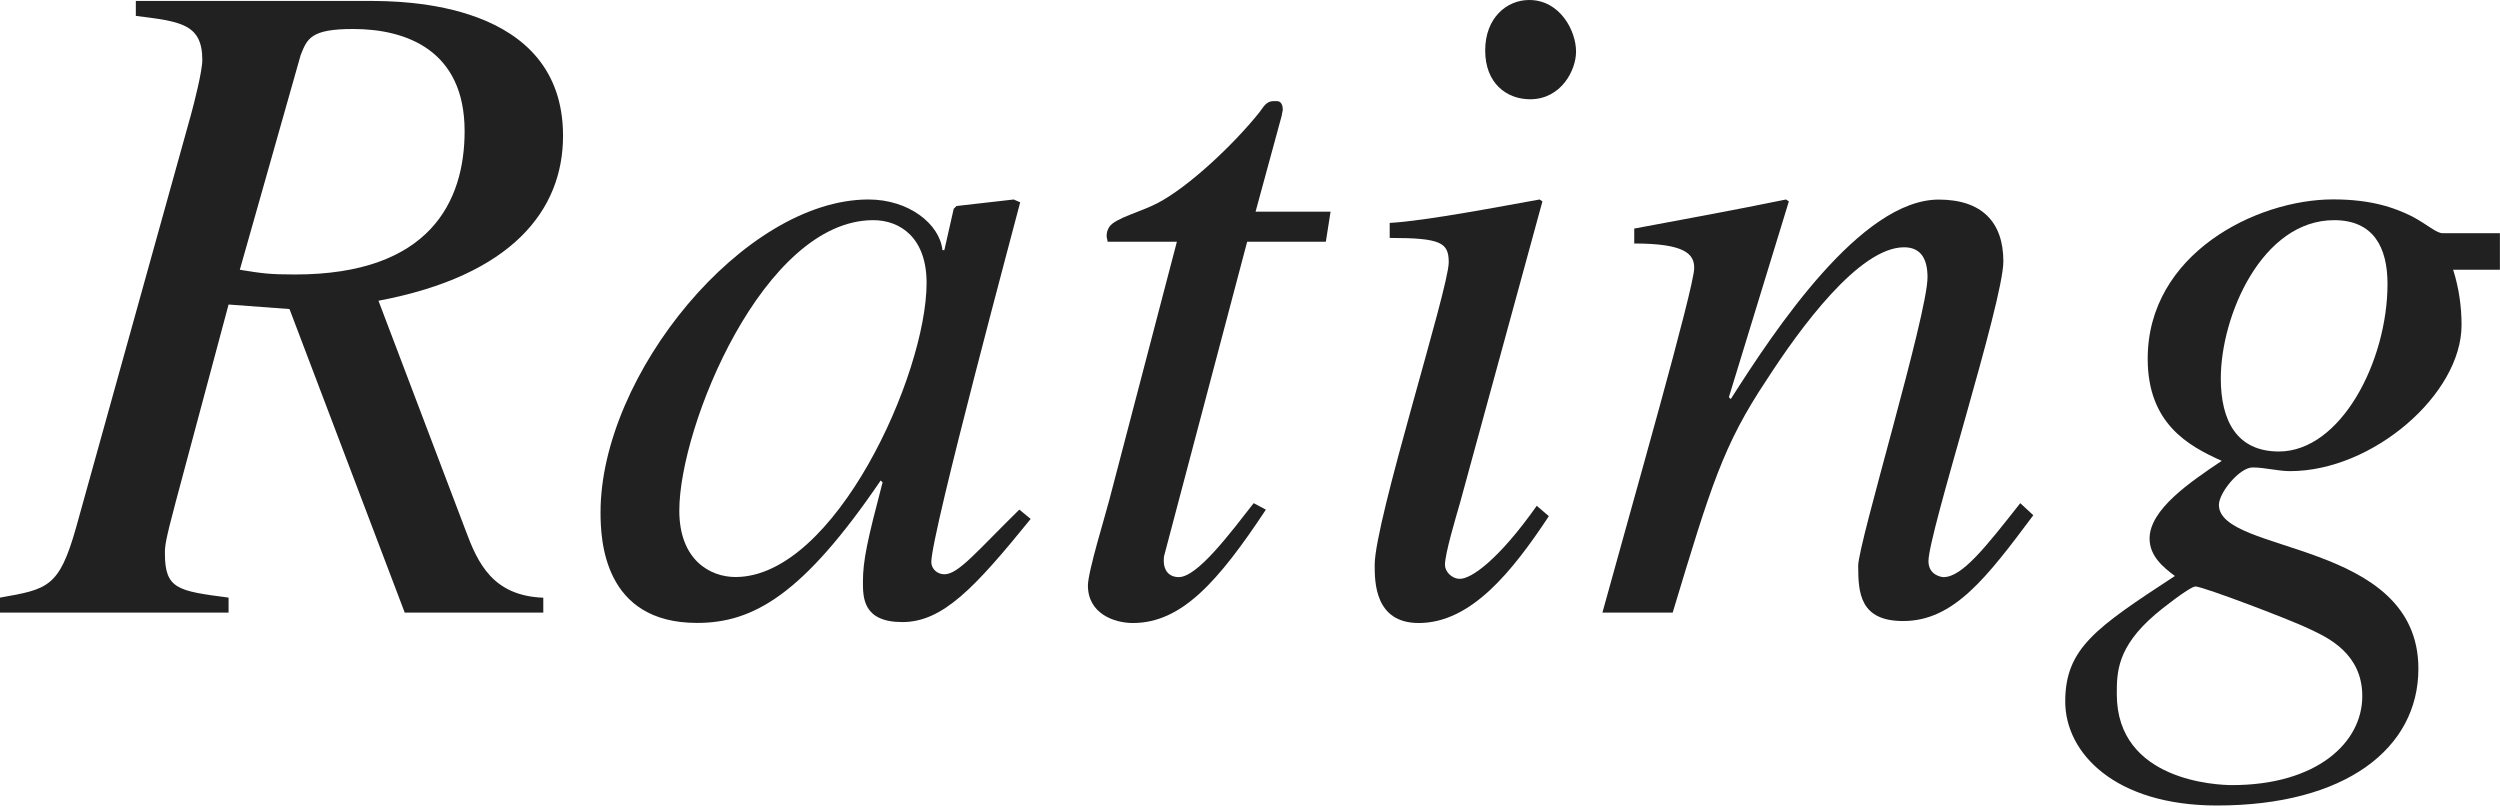 <?xml version="1.0" encoding="iso-8859-1"?>
<!-- Generator: Adobe Illustrator 26.5.3, SVG Export Plug-In . SVG Version: 6.00 Build 0)  -->
<svg version="1.1" id="&#x30EC;&#x30A4;&#x30E4;&#x30FC;_1"
	 xmlns="http://www.w3.org/2000/svg" xmlns:xlink="http://www.w3.org/1999/xlink" x="0px" y="0px" viewBox="0 0 26.468 8.529"
	 style="enable-background:new 0 0 26.468 8.529;" xml:space="preserve" preserveAspectRatio="xMinYMin meet">
<g>
	<path style="fill:#212121;" d="M5.752,6.486H4.285l-1.22-3.214L2.42,3.224L1.865,5.296C1.746,5.742,1.746,5.782,1.746,5.861
		c0,0.377,0.139,0.396,0.674,0.466v0.159H0V6.327c0.506-0.089,0.625-0.108,0.803-0.733l1.22-4.384
		c0.03-0.109,0.119-0.456,0.119-0.575c0-0.387-0.238-0.407-0.704-0.467V0.01h2.46c0.357,0,2.063,0,2.063,1.428
		c0,0.784-0.536,1.479-1.954,1.746l0.922,2.43c0.129,0.348,0.288,0.694,0.823,0.714V6.486z M2.539,2.856
		c0.238,0.039,0.317,0.05,0.585,0.05c1.428,0,1.795-0.774,1.795-1.518c0-0.854-0.615-1.081-1.18-1.081
		c-0.446,0-0.486,0.099-0.556,0.277L2.539,2.856z"/>
	<path style="fill:#212121;" d="M10.912,5.494c-0.595,0.734-0.933,1.092-1.359,1.092c-0.417,0-0.417-0.259-0.417-0.427
		c0-0.229,0.049-0.446,0.208-1.052l-0.02-0.02c-0.823,1.21-1.349,1.508-1.944,1.508c-0.992,0-1.022-0.883-1.022-1.171
		c0-1.458,1.518-3.312,2.837-3.312c0.426,0,0.753,0.258,0.783,0.536h0.02l0.099-0.437l0.03-0.03l0.605-0.069l0.069,0.03
		C10.772,2.261,9.86,5.644,9.86,5.951c0,0.069,0.06,0.129,0.139,0.129c0.149,0,0.347-0.248,0.793-0.685L10.912,5.494z M7.787,6.109
		c1.051,0,2.023-2.143,2.023-3.114c0-0.477-0.278-0.664-0.565-0.664c-1.16,0-2.053,2.182-2.053,3.074
		C7.192,5.931,7.52,6.109,7.787,6.109z"/>
	<path style="fill:#212121;" d="M14.037,2.559h-0.833l-0.873,3.303c-0.01,0.03-0.01,0.05-0.01,0.079c0,0.09,0.049,0.169,0.159,0.169
		c0.198,0,0.545-0.466,0.793-0.783l0.129,0.069c-0.506,0.764-0.893,1.2-1.408,1.2c-0.199,0-0.476-0.1-0.476-0.397
		c0-0.148,0.188-0.753,0.228-0.912l0.714-2.728h-0.734c0-0.02-0.01-0.04-0.01-0.06c0-0.039,0.01-0.069,0.03-0.099
		c0.06-0.09,0.337-0.159,0.506-0.248c0.327-0.169,0.803-0.615,1.081-0.962c0.04-0.05,0.069-0.119,0.148-0.119h0.04
		c0.04,0,0.06,0.039,0.06,0.089c0,0.02-0.01,0.04-0.01,0.06l-0.278,1.021h0.794L14.037,2.559z"/>
	<path style="fill:#212121;" d="M16.398,5.465c-0.387,0.585-0.823,1.131-1.378,1.131c-0.466,0-0.466-0.437-0.466-0.615
		c0-0.466,0.784-2.926,0.784-3.203c0-0.209-0.08-0.259-0.625-0.259V2.36c0.377-0.02,1.2-0.179,1.587-0.248l0.03,0.02l-0.873,3.194
		c-0.04,0.139-0.159,0.535-0.159,0.654c0,0.069,0.069,0.148,0.159,0.148c0.119,0,0.407-0.198,0.813-0.773L16.398,5.465z M16.2,1.051
		c-0.248,0-0.476-0.168-0.476-0.516C15.724,0.188,15.952,0,16.19,0c0.327,0,0.496,0.327,0.496,0.545
		C16.687,0.744,16.527,1.051,16.2,1.051z"/>
	<path style="fill:#212121;" d="M21.527,5.455c-0.496,0.664-0.843,1.12-1.378,1.12c-0.457,0-0.476-0.297-0.476-0.585
		c0-0.238,0.734-2.658,0.734-3.055c0-0.179-0.06-0.317-0.248-0.317c-0.476,0-1.101,0.854-1.458,1.408
		c-0.456,0.685-0.585,1.111-0.992,2.46h-0.744c0.308-1.121,0.972-3.441,0.972-3.649c0-0.149-0.099-0.259-0.635-0.259V2.42
		c0.536-0.1,1.071-0.198,1.607-0.308l0.03,0.02l-0.635,2.073l0.02,0.02c0.466-0.733,1.379-2.112,2.202-2.112
		c0.456,0,0.684,0.238,0.684,0.654c0,0.427-0.793,2.877-0.793,3.174c0,0.149,0.139,0.169,0.159,0.169
		c0.198,0,0.446-0.317,0.813-0.783L21.527,5.455z"/>
	<path style="fill:#212121;" d="M26.468,2.856h-0.496c0.06,0.188,0.089,0.387,0.089,0.585c0,0.734-0.942,1.547-1.815,1.547
		c-0.129,0-0.268-0.039-0.397-0.039c-0.139,0-0.357,0.268-0.357,0.396c0,0.525,2.112,0.367,2.112,1.735
		c0,0.844-0.773,1.448-2.132,1.448c-1.081,0-1.607-0.556-1.607-1.101c0-0.565,0.328-0.783,1.161-1.329
		c-0.119-0.089-0.268-0.208-0.268-0.396c0-0.308,0.426-0.596,0.764-0.823c-0.357-0.159-0.784-0.397-0.784-1.081
		c0-1.111,1.15-1.687,1.964-1.687c0.407,0,0.654,0.09,0.833,0.179c0.168,0.089,0.258,0.179,0.327,0.179h0.605V2.856z M24.464,6.665
		c-0.178-0.09-1.141-0.456-1.22-0.456c-0.06,0-0.397,0.268-0.427,0.297c-0.406,0.348-0.406,0.615-0.406,0.844
		c0,0.922,1.071,0.962,1.22,0.962c0.893,0,1.379-0.446,1.379-0.942C25.01,6.923,24.652,6.754,24.464,6.665z M24.712,2.331
		c-0.764,0-1.2,1.011-1.2,1.676c0,0.446,0.169,0.773,0.615,0.773c0.654,0,1.15-0.952,1.15-1.775
		C25.277,2.618,25.128,2.331,24.712,2.331z"/>
</g>
</svg>
